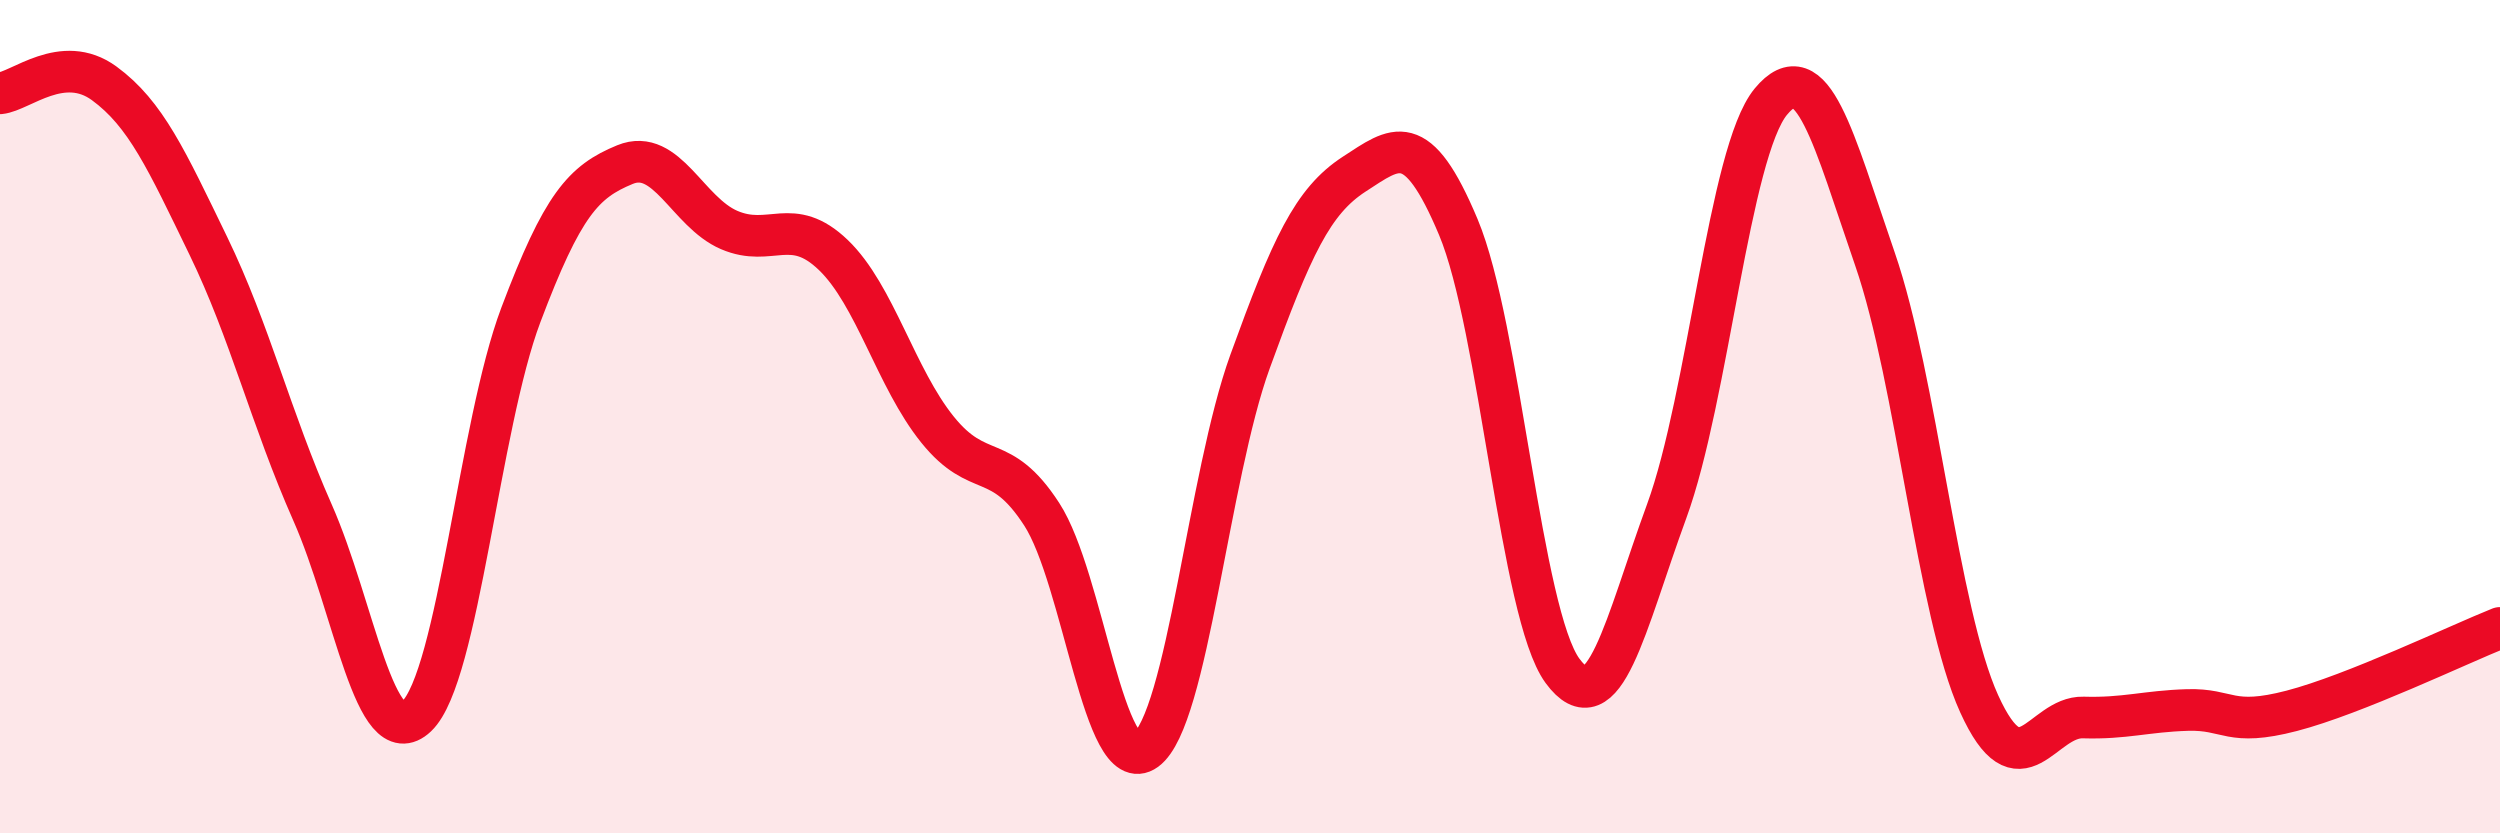 
    <svg width="60" height="20" viewBox="0 0 60 20" xmlns="http://www.w3.org/2000/svg">
      <path
        d="M 0,2.24 C 0.5,2.19 1.5,1.27 2.5,2 C 3.5,2.73 4,3.84 5,5.9 C 6,7.96 6.5,10.04 7.5,12.3 C 8.5,14.56 9,18.14 10,17.19 C 11,16.24 11.5,10.21 12.5,7.56 C 13.5,4.91 14,4.36 15,3.95 C 16,3.54 16.5,5.09 17.5,5.52 C 18.5,5.95 19,5.16 20,6.12 C 21,7.08 21.5,9.07 22.5,10.31 C 23.5,11.55 24,10.8 25,12.34 C 26,13.88 26.5,18.73 27.5,18 C 28.5,17.27 29,11.44 30,8.68 C 31,5.92 31.5,4.83 32.5,4.18 C 33.5,3.53 34,3.07 35,5.45 C 36,7.83 36.5,14.74 37.5,16.1 C 38.5,17.46 39,15 40,12.27 C 41,9.54 41.5,3.65 42.5,2.44 C 43.5,1.23 44,3.33 45,6.22 C 46,9.11 46.5,14.69 47.5,16.89 C 48.5,19.09 49,17.19 50,17.22 C 51,17.25 51.5,17.07 52.5,17.04 C 53.5,17.01 53.5,17.45 55,17.06 C 56.5,16.67 59,15.47 60,15.07L60 20L0 20Z"
        fill="#EB0A25"
        opacity="0.1"
        stroke-linecap="round"
        stroke-linejoin="round"
      />
      <path
        d="M 0,2.24 C 0.5,2.19 1.5,1.27 2.5,2 C 3.5,2.73 4,3.84 5,5.9 C 6,7.96 6.5,10.04 7.5,12.3 C 8.5,14.56 9,18.14 10,17.19 C 11,16.24 11.5,10.21 12.5,7.56 C 13.5,4.91 14,4.36 15,3.95 C 16,3.54 16.5,5.09 17.5,5.52 C 18.5,5.95 19,5.16 20,6.12 C 21,7.08 21.5,9.07 22.5,10.31 C 23.5,11.55 24,10.8 25,12.34 C 26,13.88 26.5,18.73 27.5,18 C 28.5,17.27 29,11.44 30,8.68 C 31,5.92 31.5,4.83 32.5,4.18 C 33.5,3.53 34,3.07 35,5.45 C 36,7.83 36.5,14.74 37.5,16.1 C 38.5,17.46 39,15 40,12.27 C 41,9.54 41.5,3.65 42.5,2.44 C 43.5,1.23 44,3.33 45,6.22 C 46,9.11 46.5,14.69 47.5,16.89 C 48.5,19.09 49,17.19 50,17.22 C 51,17.25 51.5,17.07 52.5,17.04 C 53.5,17.01 53.5,17.45 55,17.06 C 56.5,16.67 59,15.47 60,15.07"
        stroke="#EB0A25"
        stroke-width="1"
        fill="none"
        stroke-linecap="round"
        stroke-linejoin="round"
      />
    </svg>
  